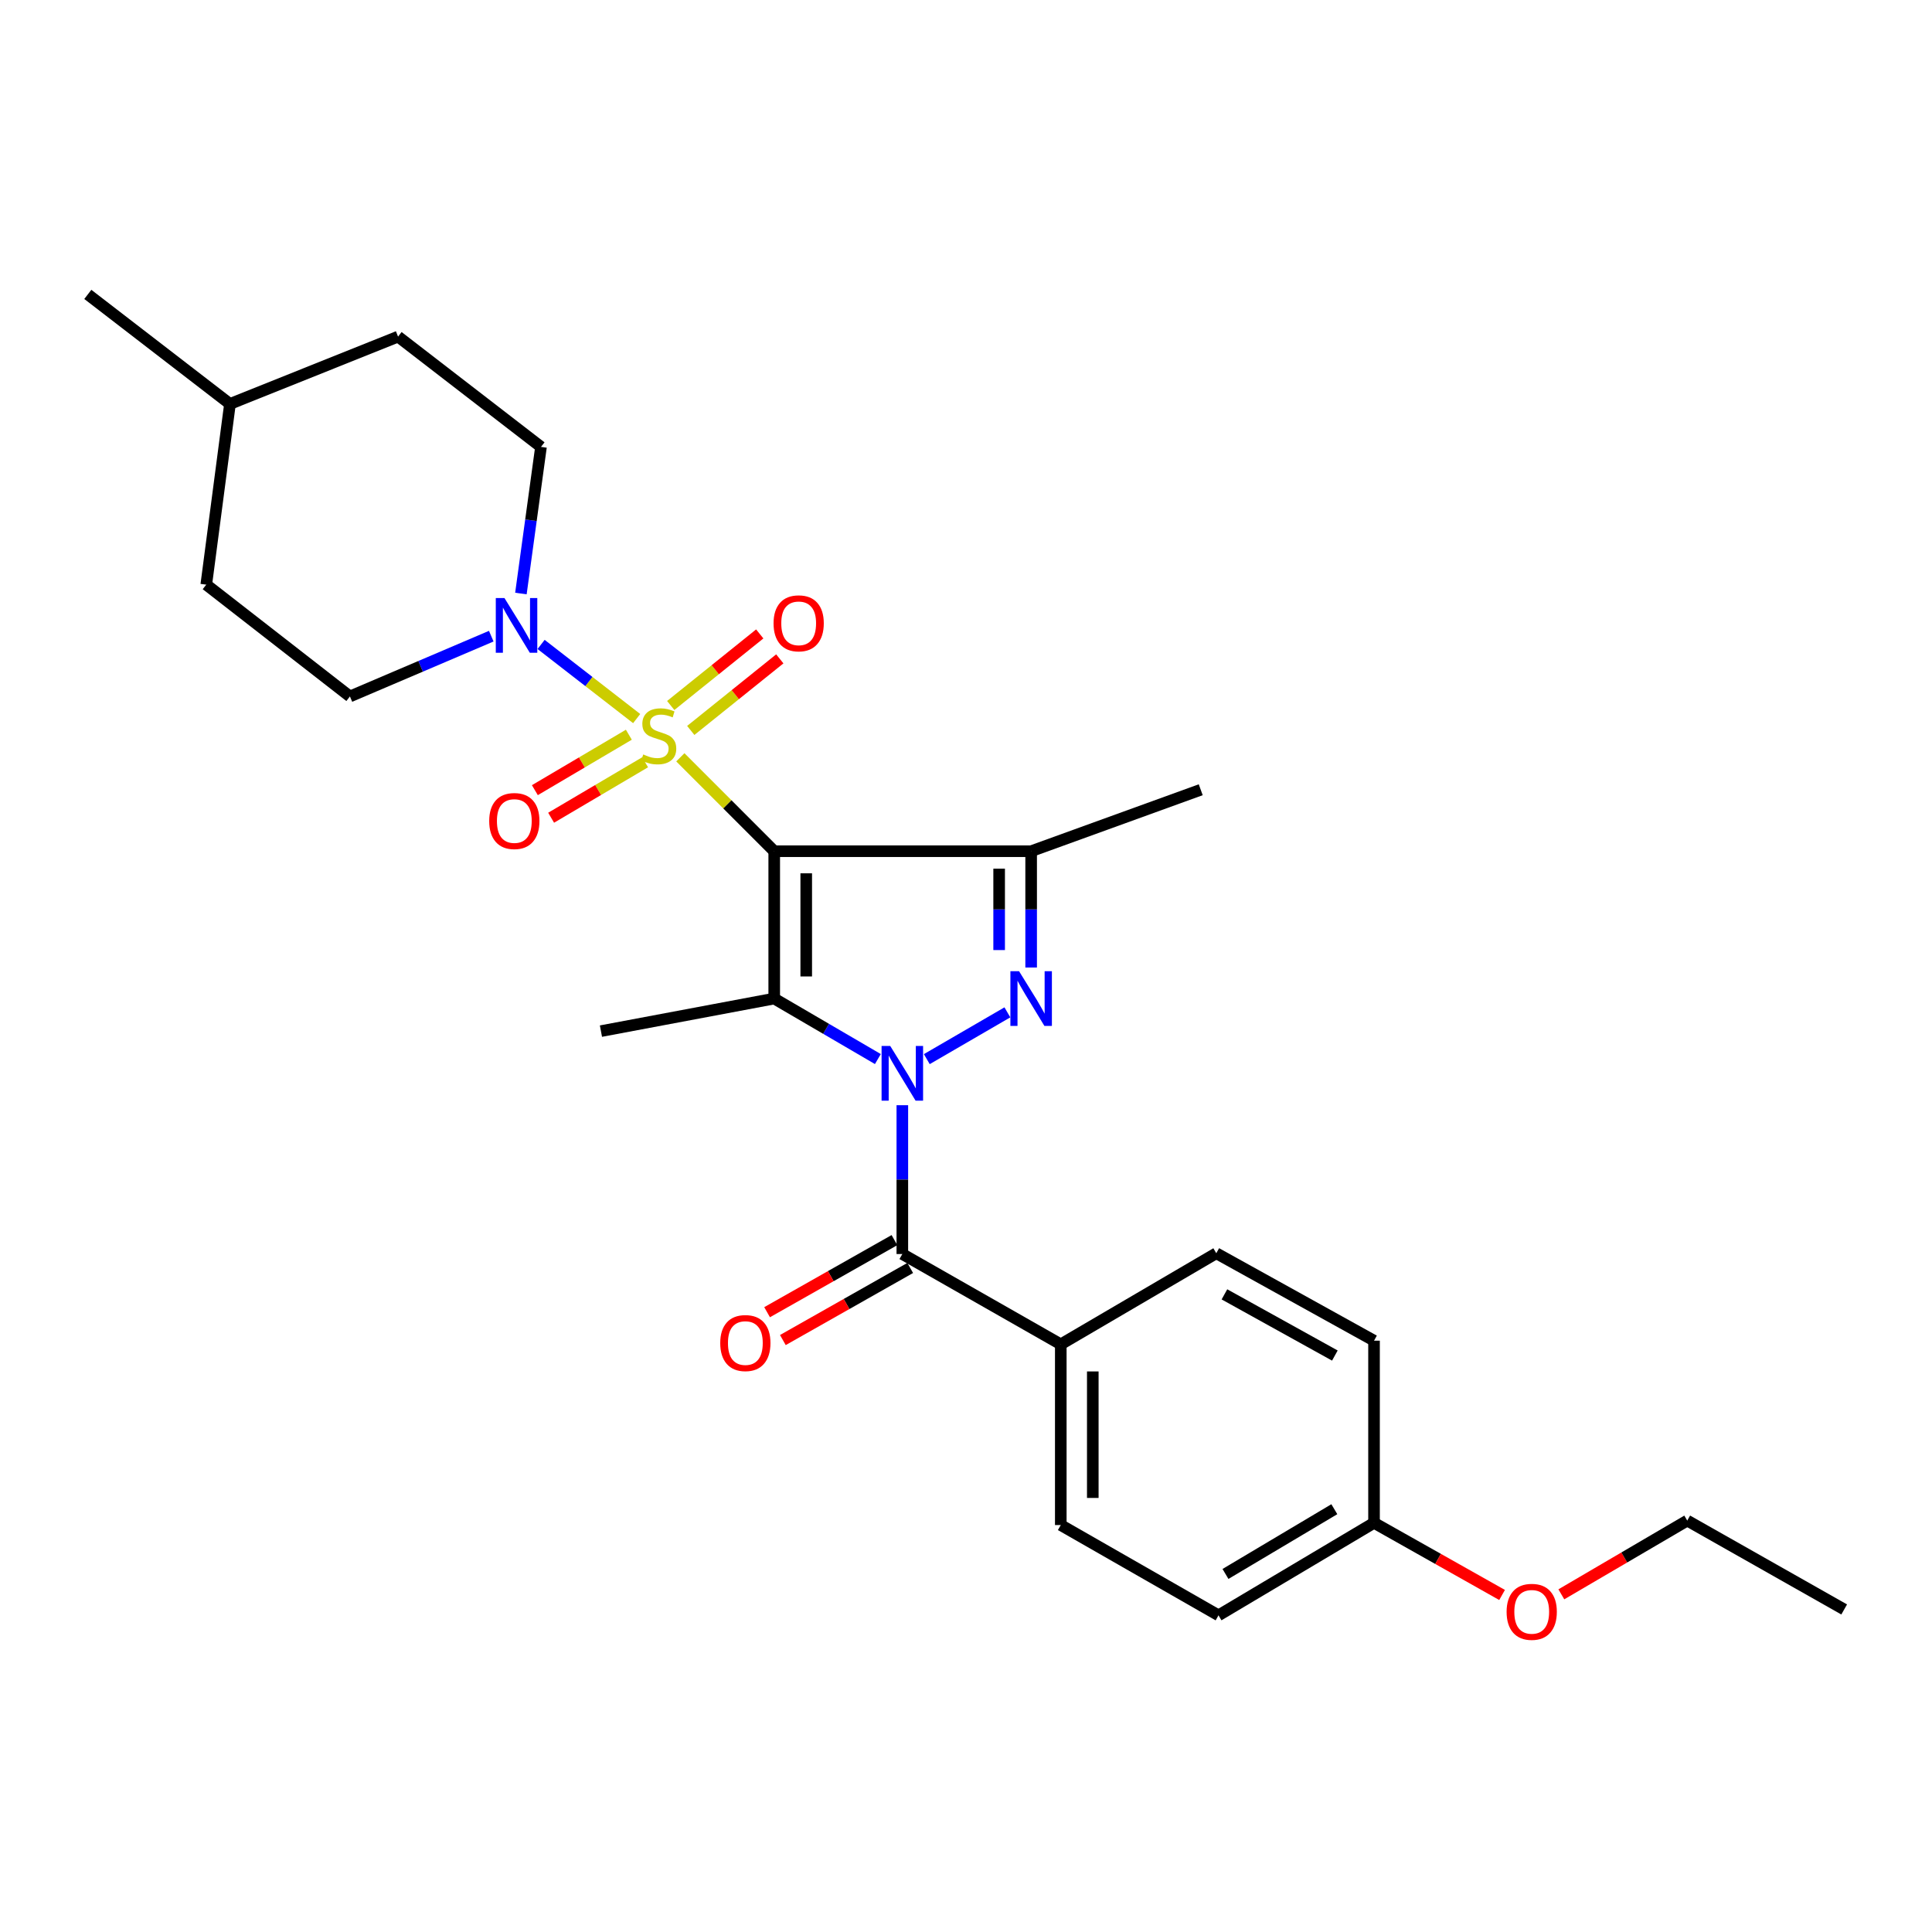 <?xml version='1.0' encoding='iso-8859-1'?>
<svg version='1.1' baseProfile='full'
              xmlns='http://www.w3.org/2000/svg'
                      xmlns:rdkit='http://www.rdkit.org/xml'
                      xmlns:xlink='http://www.w3.org/1999/xlink'
                  xml:space='preserve'
width='1000px' height='1000px' viewBox='0 0 1000 1000'>
<!-- END OF HEADER -->
<rect style='opacity:1.0;fill:#FFFFFF;stroke:none' width='1000' height='1000' x='0' y='0'> </rect>
<path class='bond-0' d='M 400.738,440.586 L 376.44,416.284' style='fill:none;fill-rule:evenodd;stroke:#000000;stroke-width:6px;stroke-linecap:butt;stroke-linejoin:miter;stroke-opacity:1' />
<path class='bond-0' d='M 376.44,416.284 L 352.142,391.982' style='fill:none;fill-rule:evenodd;stroke:#CCCC00;stroke-width:6px;stroke-linecap:butt;stroke-linejoin:miter;stroke-opacity:1' />
<path class='bond-2' d='M 400.738,440.586 L 400.738,516.85' style='fill:none;fill-rule:evenodd;stroke:#000000;stroke-width:6px;stroke-linecap:butt;stroke-linejoin:miter;stroke-opacity:1' />
<path class='bond-2' d='M 417.304,452.026 L 417.304,505.411' style='fill:none;fill-rule:evenodd;stroke:#000000;stroke-width:6px;stroke-linecap:butt;stroke-linejoin:miter;stroke-opacity:1' />
<path class='bond-4' d='M 400.738,440.586 L 533.719,440.586' style='fill:none;fill-rule:evenodd;stroke:#000000;stroke-width:6px;stroke-linecap:butt;stroke-linejoin:miter;stroke-opacity:1' />
<path class='bond-6' d='M 329.539,371.936 L 304.804,352.748' style='fill:none;fill-rule:evenodd;stroke:#CCCC00;stroke-width:6px;stroke-linecap:butt;stroke-linejoin:miter;stroke-opacity:1' />
<path class='bond-6' d='M 304.804,352.748 L 280.069,333.559' style='fill:none;fill-rule:evenodd;stroke:#0000FF;stroke-width:6px;stroke-linecap:butt;stroke-linejoin:miter;stroke-opacity:1' />
<path class='bond-7' d='M 325.49,380.289 L 301.168,394.638' style='fill:none;fill-rule:evenodd;stroke:#CCCC00;stroke-width:6px;stroke-linecap:butt;stroke-linejoin:miter;stroke-opacity:1' />
<path class='bond-7' d='M 301.168,394.638 L 276.846,408.987' style='fill:none;fill-rule:evenodd;stroke:#FF0000;stroke-width:6px;stroke-linecap:butt;stroke-linejoin:miter;stroke-opacity:1' />
<path class='bond-7' d='M 333.907,394.557 L 309.585,408.905' style='fill:none;fill-rule:evenodd;stroke:#CCCC00;stroke-width:6px;stroke-linecap:butt;stroke-linejoin:miter;stroke-opacity:1' />
<path class='bond-7' d='M 309.585,408.905 L 285.263,423.254' style='fill:none;fill-rule:evenodd;stroke:#FF0000;stroke-width:6px;stroke-linecap:butt;stroke-linejoin:miter;stroke-opacity:1' />
<path class='bond-8' d='M 357.541,378.075 L 380.582,359.553' style='fill:none;fill-rule:evenodd;stroke:#CCCC00;stroke-width:6px;stroke-linecap:butt;stroke-linejoin:miter;stroke-opacity:1' />
<path class='bond-8' d='M 380.582,359.553 L 403.624,341.031' style='fill:none;fill-rule:evenodd;stroke:#FF0000;stroke-width:6px;stroke-linecap:butt;stroke-linejoin:miter;stroke-opacity:1' />
<path class='bond-8' d='M 347.162,365.164 L 370.204,346.642' style='fill:none;fill-rule:evenodd;stroke:#CCCC00;stroke-width:6px;stroke-linecap:butt;stroke-linejoin:miter;stroke-opacity:1' />
<path class='bond-8' d='M 370.204,346.642 L 393.245,328.12' style='fill:none;fill-rule:evenodd;stroke:#FF0000;stroke-width:6px;stroke-linecap:butt;stroke-linejoin:miter;stroke-opacity:1' />
<path class='bond-1' d='M 454.385,548.167 L 427.562,532.509' style='fill:none;fill-rule:evenodd;stroke:#0000FF;stroke-width:6px;stroke-linecap:butt;stroke-linejoin:miter;stroke-opacity:1' />
<path class='bond-1' d='M 427.562,532.509 L 400.738,516.85' style='fill:none;fill-rule:evenodd;stroke:#000000;stroke-width:6px;stroke-linecap:butt;stroke-linejoin:miter;stroke-opacity:1' />
<path class='bond-5' d='M 467.045,572.055 L 467.045,610.57' style='fill:none;fill-rule:evenodd;stroke:#0000FF;stroke-width:6px;stroke-linecap:butt;stroke-linejoin:miter;stroke-opacity:1' />
<path class='bond-5' d='M 467.045,610.57 L 467.045,649.085' style='fill:none;fill-rule:evenodd;stroke:#000000;stroke-width:6px;stroke-linecap:butt;stroke-linejoin:miter;stroke-opacity:1' />
<path class='bond-27' d='M 479.712,548.203 L 521.418,523.991' style='fill:none;fill-rule:evenodd;stroke:#0000FF;stroke-width:6px;stroke-linecap:butt;stroke-linejoin:miter;stroke-opacity:1' />
<path class='bond-15' d='M 400.738,516.85 L 311.048,533.71' style='fill:none;fill-rule:evenodd;stroke:#000000;stroke-width:6px;stroke-linecap:butt;stroke-linejoin:miter;stroke-opacity:1' />
<path class='bond-3' d='M 533.719,500.784 L 533.719,470.685' style='fill:none;fill-rule:evenodd;stroke:#0000FF;stroke-width:6px;stroke-linecap:butt;stroke-linejoin:miter;stroke-opacity:1' />
<path class='bond-3' d='M 533.719,470.685 L 533.719,440.586' style='fill:none;fill-rule:evenodd;stroke:#000000;stroke-width:6px;stroke-linecap:butt;stroke-linejoin:miter;stroke-opacity:1' />
<path class='bond-3' d='M 517.154,491.754 L 517.154,470.685' style='fill:none;fill-rule:evenodd;stroke:#0000FF;stroke-width:6px;stroke-linecap:butt;stroke-linejoin:miter;stroke-opacity:1' />
<path class='bond-3' d='M 517.154,470.685 L 517.154,449.616' style='fill:none;fill-rule:evenodd;stroke:#000000;stroke-width:6px;stroke-linecap:butt;stroke-linejoin:miter;stroke-opacity:1' />
<path class='bond-16' d='M 533.719,440.586 L 621.496,408.772' style='fill:none;fill-rule:evenodd;stroke:#000000;stroke-width:6px;stroke-linecap:butt;stroke-linejoin:miter;stroke-opacity:1' />
<path class='bond-9' d='M 467.045,649.085 L 549.06,695.826' style='fill:none;fill-rule:evenodd;stroke:#000000;stroke-width:6px;stroke-linecap:butt;stroke-linejoin:miter;stroke-opacity:1' />
<path class='bond-10' d='M 462.964,641.878 L 430.006,660.535' style='fill:none;fill-rule:evenodd;stroke:#000000;stroke-width:6px;stroke-linecap:butt;stroke-linejoin:miter;stroke-opacity:1' />
<path class='bond-10' d='M 430.006,660.535 L 397.047,679.193' style='fill:none;fill-rule:evenodd;stroke:#FF0000;stroke-width:6px;stroke-linecap:butt;stroke-linejoin:miter;stroke-opacity:1' />
<path class='bond-10' d='M 471.125,656.293 L 438.166,674.951' style='fill:none;fill-rule:evenodd;stroke:#000000;stroke-width:6px;stroke-linecap:butt;stroke-linejoin:miter;stroke-opacity:1' />
<path class='bond-10' d='M 438.166,674.951 L 405.207,693.608' style='fill:none;fill-rule:evenodd;stroke:#FF0000;stroke-width:6px;stroke-linecap:butt;stroke-linejoin:miter;stroke-opacity:1' />
<path class='bond-11' d='M 269.621,307.21 L 274.818,269.262' style='fill:none;fill-rule:evenodd;stroke:#0000FF;stroke-width:6px;stroke-linecap:butt;stroke-linejoin:miter;stroke-opacity:1' />
<path class='bond-11' d='M 274.818,269.262 L 280.016,231.314' style='fill:none;fill-rule:evenodd;stroke:#000000;stroke-width:6px;stroke-linecap:butt;stroke-linejoin:miter;stroke-opacity:1' />
<path class='bond-12' d='M 254.278,329.282 L 217.7,344.884' style='fill:none;fill-rule:evenodd;stroke:#0000FF;stroke-width:6px;stroke-linecap:butt;stroke-linejoin:miter;stroke-opacity:1' />
<path class='bond-12' d='M 217.7,344.884 L 181.122,360.485' style='fill:none;fill-rule:evenodd;stroke:#000000;stroke-width:6px;stroke-linecap:butt;stroke-linejoin:miter;stroke-opacity:1' />
<path class='bond-13' d='M 549.06,695.826 L 549.06,789.364' style='fill:none;fill-rule:evenodd;stroke:#000000;stroke-width:6px;stroke-linecap:butt;stroke-linejoin:miter;stroke-opacity:1' />
<path class='bond-13' d='M 565.625,709.857 L 565.625,775.333' style='fill:none;fill-rule:evenodd;stroke:#000000;stroke-width:6px;stroke-linecap:butt;stroke-linejoin:miter;stroke-opacity:1' />
<path class='bond-14' d='M 549.06,695.826 L 629.548,648.68' style='fill:none;fill-rule:evenodd;stroke:#000000;stroke-width:6px;stroke-linecap:butt;stroke-linejoin:miter;stroke-opacity:1' />
<path class='bond-21' d='M 280.016,231.314 L 206.034,174.229' style='fill:none;fill-rule:evenodd;stroke:#000000;stroke-width:6px;stroke-linecap:butt;stroke-linejoin:miter;stroke-opacity:1' />
<path class='bond-20' d='M 181.122,360.485 L 106.764,302.609' style='fill:none;fill-rule:evenodd;stroke:#000000;stroke-width:6px;stroke-linecap:butt;stroke-linejoin:miter;stroke-opacity:1' />
<path class='bond-18' d='M 549.06,789.364 L 630.698,836.096' style='fill:none;fill-rule:evenodd;stroke:#000000;stroke-width:6px;stroke-linecap:butt;stroke-linejoin:miter;stroke-opacity:1' />
<path class='bond-19' d='M 629.548,648.68 L 711.195,693.931' style='fill:none;fill-rule:evenodd;stroke:#000000;stroke-width:6px;stroke-linecap:butt;stroke-linejoin:miter;stroke-opacity:1' />
<path class='bond-19' d='M 633.765,669.957 L 690.918,701.632' style='fill:none;fill-rule:evenodd;stroke:#000000;stroke-width:6px;stroke-linecap:butt;stroke-linejoin:miter;stroke-opacity:1' />
<path class='bond-17' d='M 711.195,788.214 L 711.195,693.931' style='fill:none;fill-rule:evenodd;stroke:#000000;stroke-width:6px;stroke-linecap:butt;stroke-linejoin:miter;stroke-opacity:1' />
<path class='bond-23' d='M 711.195,788.214 L 744.334,806.885' style='fill:none;fill-rule:evenodd;stroke:#000000;stroke-width:6px;stroke-linecap:butt;stroke-linejoin:miter;stroke-opacity:1' />
<path class='bond-23' d='M 744.334,806.885 L 777.473,825.556' style='fill:none;fill-rule:evenodd;stroke:#FF0000;stroke-width:6px;stroke-linecap:butt;stroke-linejoin:miter;stroke-opacity:1' />
<path class='bond-29' d='M 711.195,788.214 L 630.698,836.096' style='fill:none;fill-rule:evenodd;stroke:#000000;stroke-width:6px;stroke-linecap:butt;stroke-linejoin:miter;stroke-opacity:1' />
<path class='bond-29' d='M 690.652,781.159 L 634.304,814.677' style='fill:none;fill-rule:evenodd;stroke:#000000;stroke-width:6px;stroke-linecap:butt;stroke-linejoin:miter;stroke-opacity:1' />
<path class='bond-22' d='M 106.764,302.609 L 119.031,209.08' style='fill:none;fill-rule:evenodd;stroke:#000000;stroke-width:6px;stroke-linecap:butt;stroke-linejoin:miter;stroke-opacity:1' />
<path class='bond-28' d='M 206.034,174.229 L 119.031,209.08' style='fill:none;fill-rule:evenodd;stroke:#000000;stroke-width:6px;stroke-linecap:butt;stroke-linejoin:miter;stroke-opacity:1' />
<path class='bond-25' d='M 119.031,209.08 L 45.455,152.382' style='fill:none;fill-rule:evenodd;stroke:#000000;stroke-width:6px;stroke-linecap:butt;stroke-linejoin:miter;stroke-opacity:1' />
<path class='bond-24' d='M 808.147,825.22 L 840.73,806.137' style='fill:none;fill-rule:evenodd;stroke:#FF0000;stroke-width:6px;stroke-linecap:butt;stroke-linejoin:miter;stroke-opacity:1' />
<path class='bond-24' d='M 840.73,806.137 L 873.312,787.054' style='fill:none;fill-rule:evenodd;stroke:#000000;stroke-width:6px;stroke-linecap:butt;stroke-linejoin:miter;stroke-opacity:1' />
<path class='bond-26' d='M 873.312,787.054 L 954.545,833.05' style='fill:none;fill-rule:evenodd;stroke:#000000;stroke-width:6px;stroke-linecap:butt;stroke-linejoin:miter;stroke-opacity:1' />
<path  class='atom-1' d='M 332.948 390.506
Q 333.268 390.626, 334.588 391.186
Q 335.908 391.746, 337.348 392.106
Q 338.828 392.426, 340.268 392.426
Q 342.948 392.426, 344.508 391.146
Q 346.068 389.826, 346.068 387.546
Q 346.068 385.986, 345.268 385.026
Q 344.508 384.066, 343.308 383.546
Q 342.108 383.026, 340.108 382.426
Q 337.588 381.666, 336.068 380.946
Q 334.588 380.226, 333.508 378.706
Q 332.468 377.186, 332.468 374.626
Q 332.468 371.066, 334.868 368.866
Q 337.308 366.666, 342.108 366.666
Q 345.388 366.666, 349.108 368.226
L 348.188 371.306
Q 344.788 369.906, 342.228 369.906
Q 339.468 369.906, 337.948 371.066
Q 336.428 372.186, 336.468 374.146
Q 336.468 375.666, 337.228 376.586
Q 338.028 377.506, 339.148 378.026
Q 340.308 378.546, 342.228 379.146
Q 344.788 379.946, 346.308 380.746
Q 347.828 381.546, 348.908 383.186
Q 350.028 384.786, 350.028 387.546
Q 350.028 391.466, 347.388 393.586
Q 344.788 395.666, 340.428 395.666
Q 337.908 395.666, 335.988 395.106
Q 334.108 394.586, 331.868 393.666
L 332.948 390.506
' fill='#CCCC00'/>
<path  class='atom-2' d='M 460.785 541.397
L 470.065 556.397
Q 470.985 557.877, 472.465 560.557
Q 473.945 563.237, 474.025 563.397
L 474.025 541.397
L 477.785 541.397
L 477.785 569.717
L 473.905 569.717
L 463.945 553.317
Q 462.785 551.397, 461.545 549.197
Q 460.345 546.997, 459.985 546.317
L 459.985 569.717
L 456.305 569.717
L 456.305 541.397
L 460.785 541.397
' fill='#0000FF'/>
<path  class='atom-4' d='M 527.459 502.69
L 536.739 517.69
Q 537.659 519.17, 539.139 521.85
Q 540.619 524.53, 540.699 524.69
L 540.699 502.69
L 544.459 502.69
L 544.459 531.01
L 540.579 531.01
L 530.619 514.61
Q 529.459 512.69, 528.219 510.49
Q 527.019 508.29, 526.659 507.61
L 526.659 531.01
L 522.979 531.01
L 522.979 502.69
L 527.459 502.69
' fill='#0000FF'/>
<path  class='atom-7' d='M 261.102 309.541
L 270.382 324.541
Q 271.302 326.021, 272.782 328.701
Q 274.262 331.381, 274.342 331.541
L 274.342 309.541
L 278.102 309.541
L 278.102 337.861
L 274.222 337.861
L 264.262 321.461
Q 263.102 319.541, 261.862 317.341
Q 260.662 315.141, 260.302 314.461
L 260.302 337.861
L 256.622 337.861
L 256.622 309.541
L 261.102 309.541
' fill='#0000FF'/>
<path  class='atom-8' d='M 253.212 424.957
Q 253.212 418.157, 256.572 414.357
Q 259.932 410.557, 266.212 410.557
Q 272.492 410.557, 275.852 414.357
Q 279.212 418.157, 279.212 424.957
Q 279.212 431.837, 275.812 435.757
Q 272.412 439.637, 266.212 439.637
Q 259.972 439.637, 256.572 435.757
Q 253.212 431.877, 253.212 424.957
M 266.212 436.437
Q 270.532 436.437, 272.852 433.557
Q 275.212 430.637, 275.212 424.957
Q 275.212 419.397, 272.852 416.597
Q 270.532 413.757, 266.212 413.757
Q 261.892 413.757, 259.532 416.557
Q 257.212 419.357, 257.212 424.957
Q 257.212 430.677, 259.532 433.557
Q 261.892 436.437, 266.212 436.437
' fill='#FF0000'/>
<path  class='atom-9' d='M 400.392 322.631
Q 400.392 315.831, 403.752 312.031
Q 407.112 308.231, 413.392 308.231
Q 419.672 308.231, 423.032 312.031
Q 426.392 315.831, 426.392 322.631
Q 426.392 329.511, 422.992 333.431
Q 419.592 337.311, 413.392 337.311
Q 407.152 337.311, 403.752 333.431
Q 400.392 329.551, 400.392 322.631
M 413.392 334.111
Q 417.712 334.111, 420.032 331.231
Q 422.392 328.311, 422.392 322.631
Q 422.392 317.071, 420.032 314.271
Q 417.712 311.431, 413.392 311.431
Q 409.072 311.431, 406.712 314.231
Q 404.392 317.031, 404.392 322.631
Q 404.392 328.351, 406.712 331.231
Q 409.072 334.111, 413.392 334.111
' fill='#FF0000'/>
<path  class='atom-11' d='M 372.793 695.161
Q 372.793 688.361, 376.153 684.561
Q 379.513 680.761, 385.793 680.761
Q 392.073 680.761, 395.433 684.561
Q 398.793 688.361, 398.793 695.161
Q 398.793 702.041, 395.393 705.961
Q 391.993 709.841, 385.793 709.841
Q 379.553 709.841, 376.153 705.961
Q 372.793 702.081, 372.793 695.161
M 385.793 706.641
Q 390.113 706.641, 392.433 703.761
Q 394.793 700.841, 394.793 695.161
Q 394.793 689.601, 392.433 686.801
Q 390.113 683.961, 385.793 683.961
Q 381.473 683.961, 379.113 686.761
Q 376.793 689.561, 376.793 695.161
Q 376.793 700.881, 379.113 703.761
Q 381.473 706.641, 385.793 706.641
' fill='#FF0000'/>
<path  class='atom-24' d='M 779.815 834.28
Q 779.815 827.48, 783.175 823.68
Q 786.535 819.88, 792.815 819.88
Q 799.095 819.88, 802.455 823.68
Q 805.815 827.48, 805.815 834.28
Q 805.815 841.16, 802.415 845.08
Q 799.015 848.96, 792.815 848.96
Q 786.575 848.96, 783.175 845.08
Q 779.815 841.2, 779.815 834.28
M 792.815 845.76
Q 797.135 845.76, 799.455 842.88
Q 801.815 839.96, 801.815 834.28
Q 801.815 828.72, 799.455 825.92
Q 797.135 823.08, 792.815 823.08
Q 788.495 823.08, 786.135 825.88
Q 783.815 828.68, 783.815 834.28
Q 783.815 840, 786.135 842.88
Q 788.495 845.76, 792.815 845.76
' fill='#FF0000'/>
</svg>
